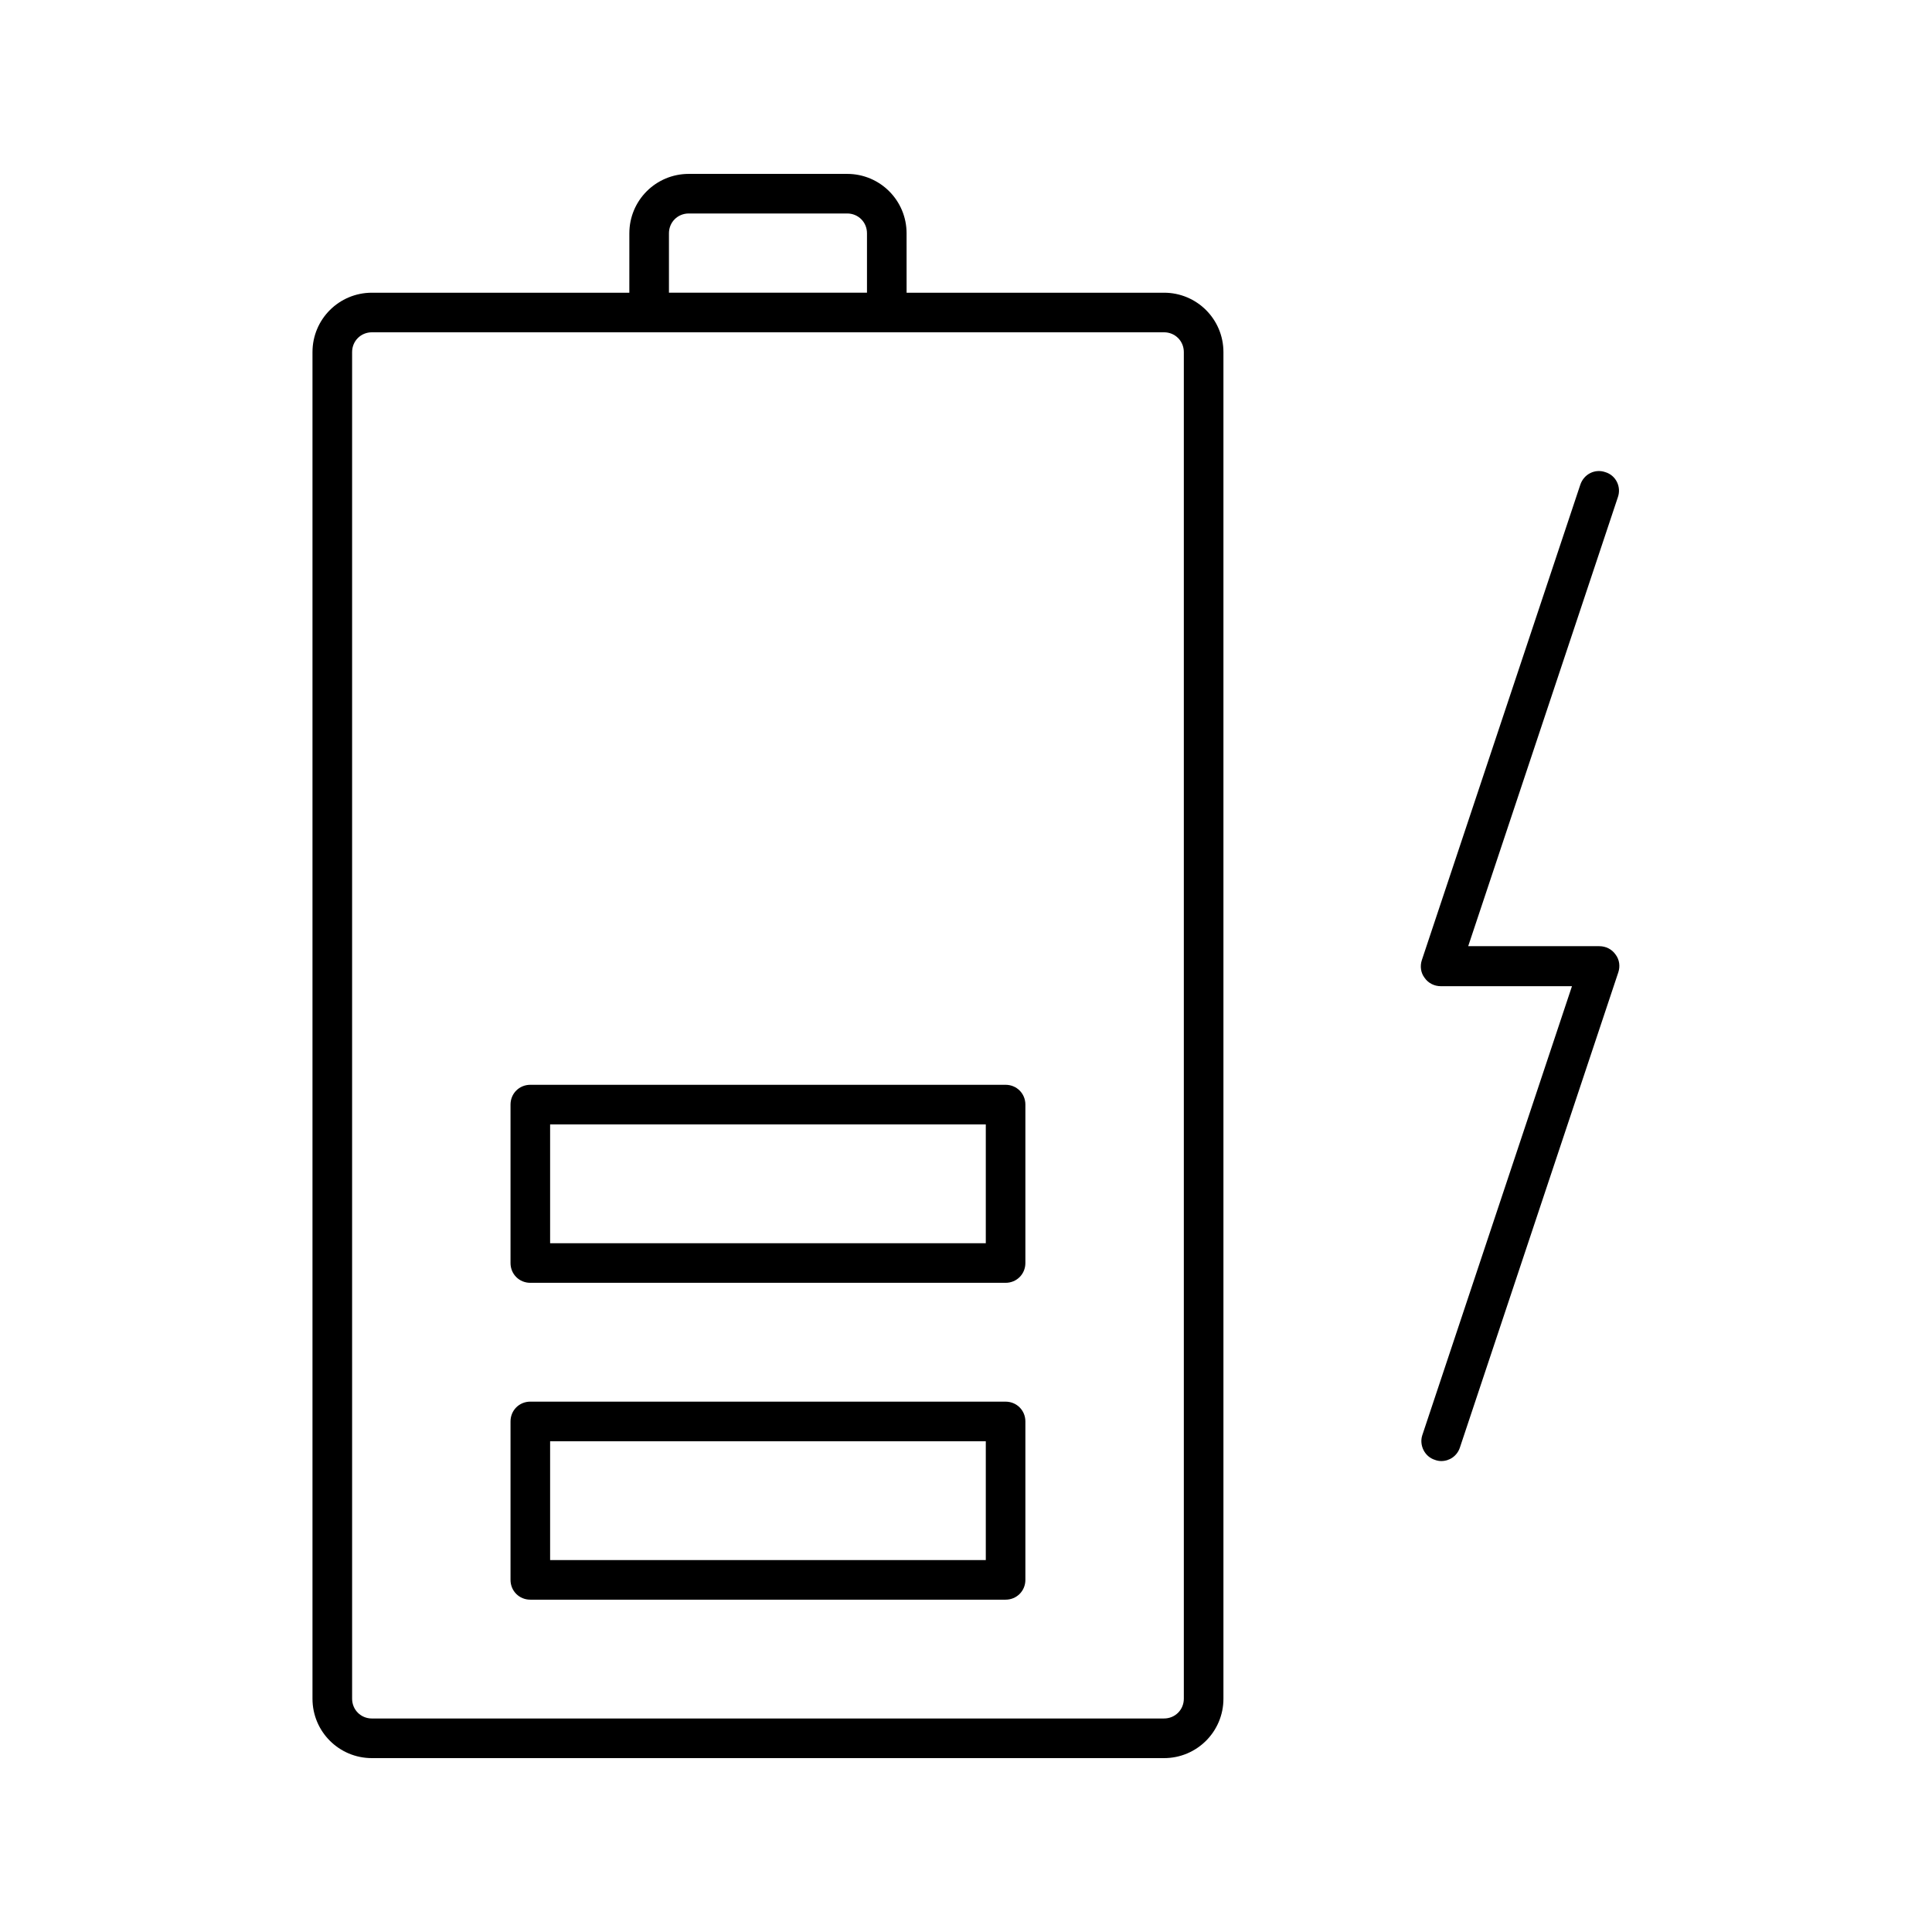 <?xml version="1.0" encoding="UTF-8"?>
<!-- Uploaded to: SVG Repo, www.svgrepo.com, Generator: SVG Repo Mixer Tools -->
<svg fill="#000000" width="800px" height="800px" version="1.1" viewBox="144 144 512 512" xmlns="http://www.w3.org/2000/svg">
 <g>
  <path d="m242.56 609.92h209.92c8.711 0 15.742-7.031 15.742-15.742v-356.86c0-8.715-7.031-15.746-15.742-15.746h-68.223l-0.004-15.746c0-8.711-7.031-15.742-15.742-15.742h-41.984c-8.711 0-15.742 7.031-15.742 15.742l-0.004 15.746h-68.223c-8.711 0-15.746 7.031-15.746 15.742v356.86c0 8.715 7.035 15.746 15.746 15.746zm78.719-404.1c0-2.938 2.309-5.246 5.25-5.246h41.984c2.938 0 5.246 2.309 5.246 5.246v15.746h-52.48zm-83.969 31.488c0-2.938 2.312-5.246 5.25-5.246h209.92c2.938 0 5.246 2.309 5.246 5.246v356.86c0 2.938-2.309 5.246-5.246 5.246l-209.92 0.004c-2.938 0-5.246-2.309-5.246-5.246z"/>
  <path d="m284.54 567.93h125.95c2.938 0 5.246-2.309 5.246-5.246v-41.984c0-2.938-2.309-5.246-5.246-5.246l-125.95-0.004c-2.938 0-5.246 2.309-5.246 5.246v41.984c-0.004 2.941 2.305 5.25 5.246 5.25zm5.246-41.984h115.46v31.488h-115.46z"/>
  <path d="m284.54 483.96h125.95c2.938 0 5.246-2.309 5.246-5.246v-41.984c0-2.938-2.309-5.246-5.246-5.246h-125.95c-2.938 0-5.246 2.309-5.246 5.246v41.984c-0.004 2.938 2.305 5.246 5.246 5.246zm5.246-41.98h115.46v31.488h-115.46z"/>
  <path d="m524.27 530.88c0.523 0.211 1.156 0.316 1.68 0.316 2.203 0 4.199-1.363 4.934-3.57l41.984-125.95c0.523-1.574 0.316-3.359-0.734-4.723-0.945-1.363-2.519-2.203-4.305-2.203h-34.742l39.676-119.02c0.945-2.731-0.523-5.773-3.359-6.613-2.731-0.945-5.668 0.523-6.613 3.359l-41.984 125.95c-0.523 1.574-0.316 3.359 0.734 4.723 0.945 1.363 2.519 2.203 4.305 2.203h34.742l-39.676 119.02c-0.84 2.625 0.629 5.668 3.359 6.508z"/>
 </g>
</svg>
